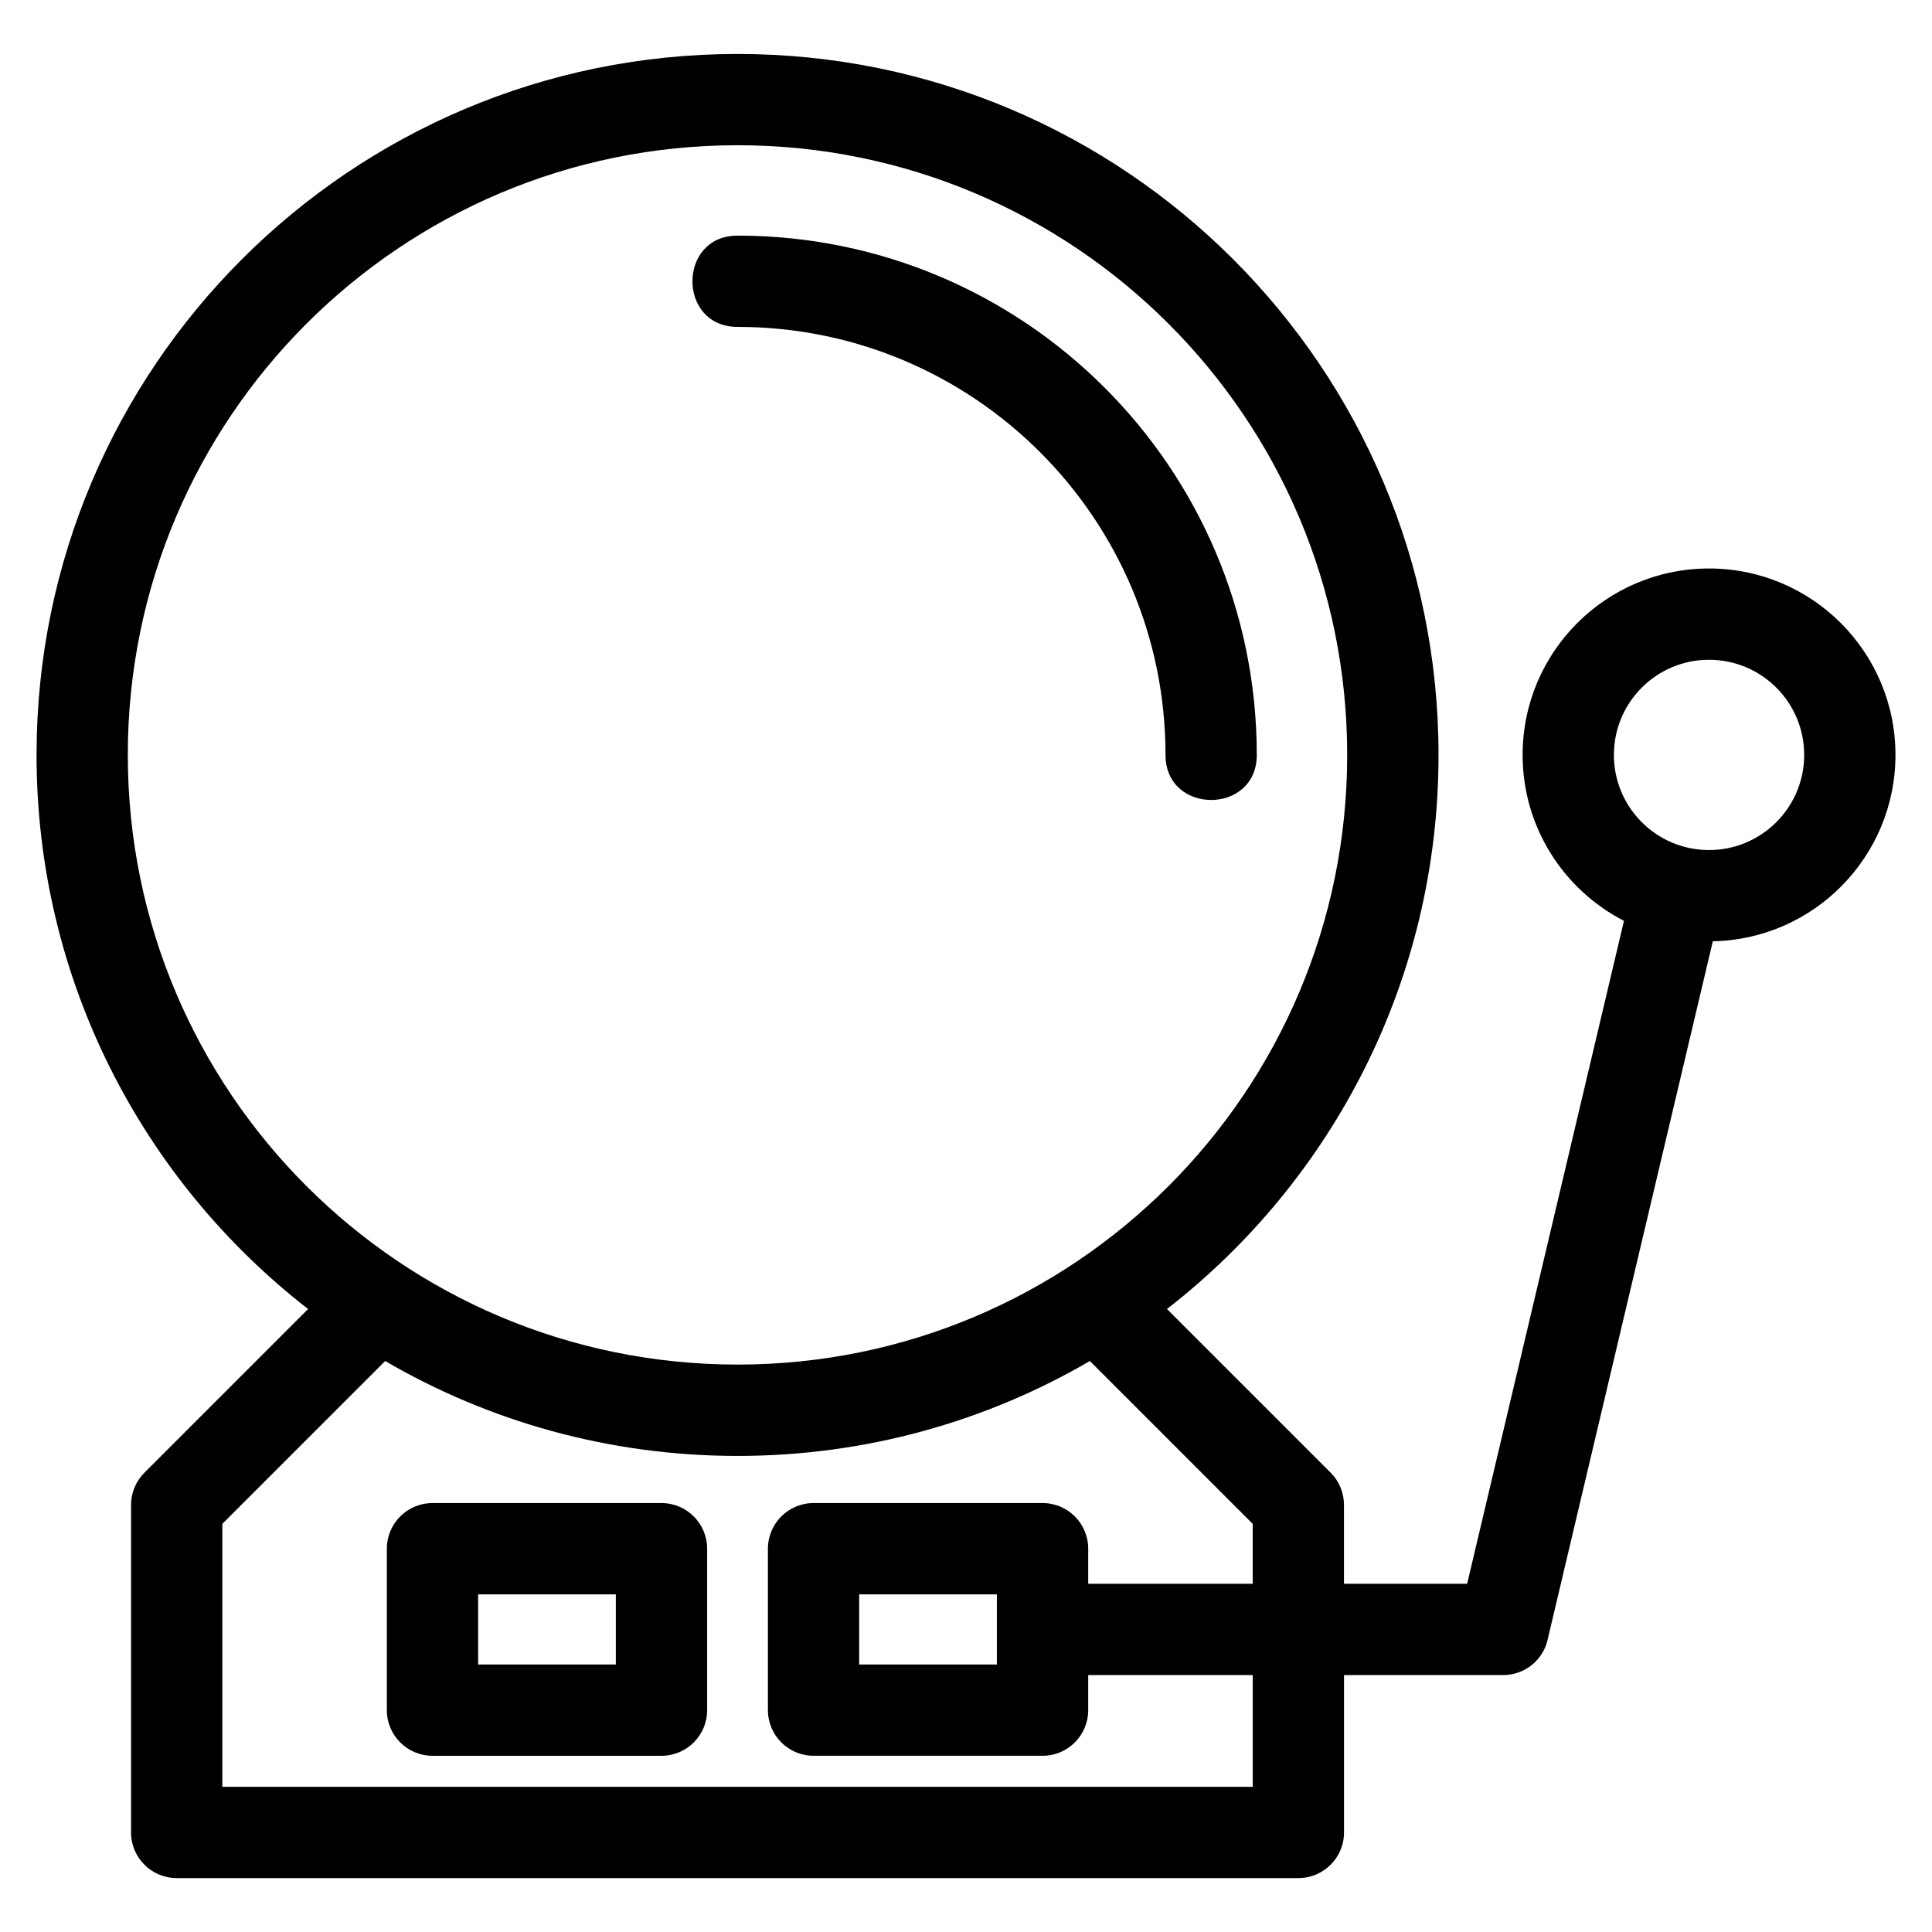 <?xml version="1.0" encoding="UTF-8"?>
<!-- Uploaded to: SVG Repo, www.svgrepo.com, Generator: SVG Repo Mixer Tools -->
<svg fill="#000000" width="800px" height="800px" version="1.1" viewBox="144 144 512 512" xmlns="http://www.w3.org/2000/svg">
 <path d="m453.25 490.89 43.379 43.379c2.363 2.363 3.539 5.457 3.539 8.551v20.891h32.641l41.559-175.68c-15.949-8.195-26.859-24.809-26.859-43.969 0-27.285 22.117-49.406 49.402-49.406s49.406 22.125 49.406 49.406c0 26.949-21.582 48.859-48.402 49.391l-43.648 184.51c-1.016 5.652-5.961 9.945-11.906 9.945h-42.184v41.715c0 6.676-5.422 12.09-12.098 12.09h-297.25c-6.684 0-12.098-5.414-12.098-12.09v-86.793c0-3.34 1.355-6.359 3.539-8.551l43.379-43.379c-43.785-33.984-71.965-87.117-71.965-146.83 0-102.59 83.176-185.77 185.77-185.77s185.77 83.176 185.77 185.77c0 59.715-28.184 112.84-71.965 146.83zm-113.8-260.26c-15.93 0-15.93-24.188 0-24.188 76 0 137.61 61.613 137.61 137.62 0 15.922-24.188 15.922-24.188 0 0-62.648-50.781-113.43-113.42-113.43zm257.46 88.219c-13.926 0-25.211 11.289-25.211 25.211 0 13.926 11.289 25.211 25.211 25.211 13.93 0 25.219-11.289 25.219-25.211 0-13.926-11.293-25.211-25.219-25.211zm-164.53 244.87h43.602v-15.883l-43.152-43.152c-27.434 15.984-59.332 25.152-93.375 25.152s-65.945-9.164-93.383-25.152l-43.152 43.152v69.688h273.07v-29.617h-43.602v9.293c0 6.684-5.414 12.098-12.098 12.098h-60.691c-6.676 0-12.09-5.414-12.09-12.098v-42.777c0-6.684 5.414-12.098 12.09-12.098h60.691c6.684 0 12.098 5.414 12.098 12.098v9.293zm-92.93-381.23c-89.242 0-161.58 72.34-161.58 161.57s72.34 161.57 161.58 161.57c89.234 0 161.57-72.34 161.57-161.57s-72.34-161.57-161.57-161.57zm-80.84 359.84h60.691c6.684 0 12.098 5.414 12.098 12.098v42.777c0 6.684-5.414 12.098-12.098 12.098h-60.691c-6.676 0-12.09-5.414-12.09-12.098v-42.777c0-6.684 5.414-12.098 12.09-12.098zm48.594 24.195h-36.496v18.59h36.496zm100.98 0h-36.496v18.59h36.496z"/>
</svg>
